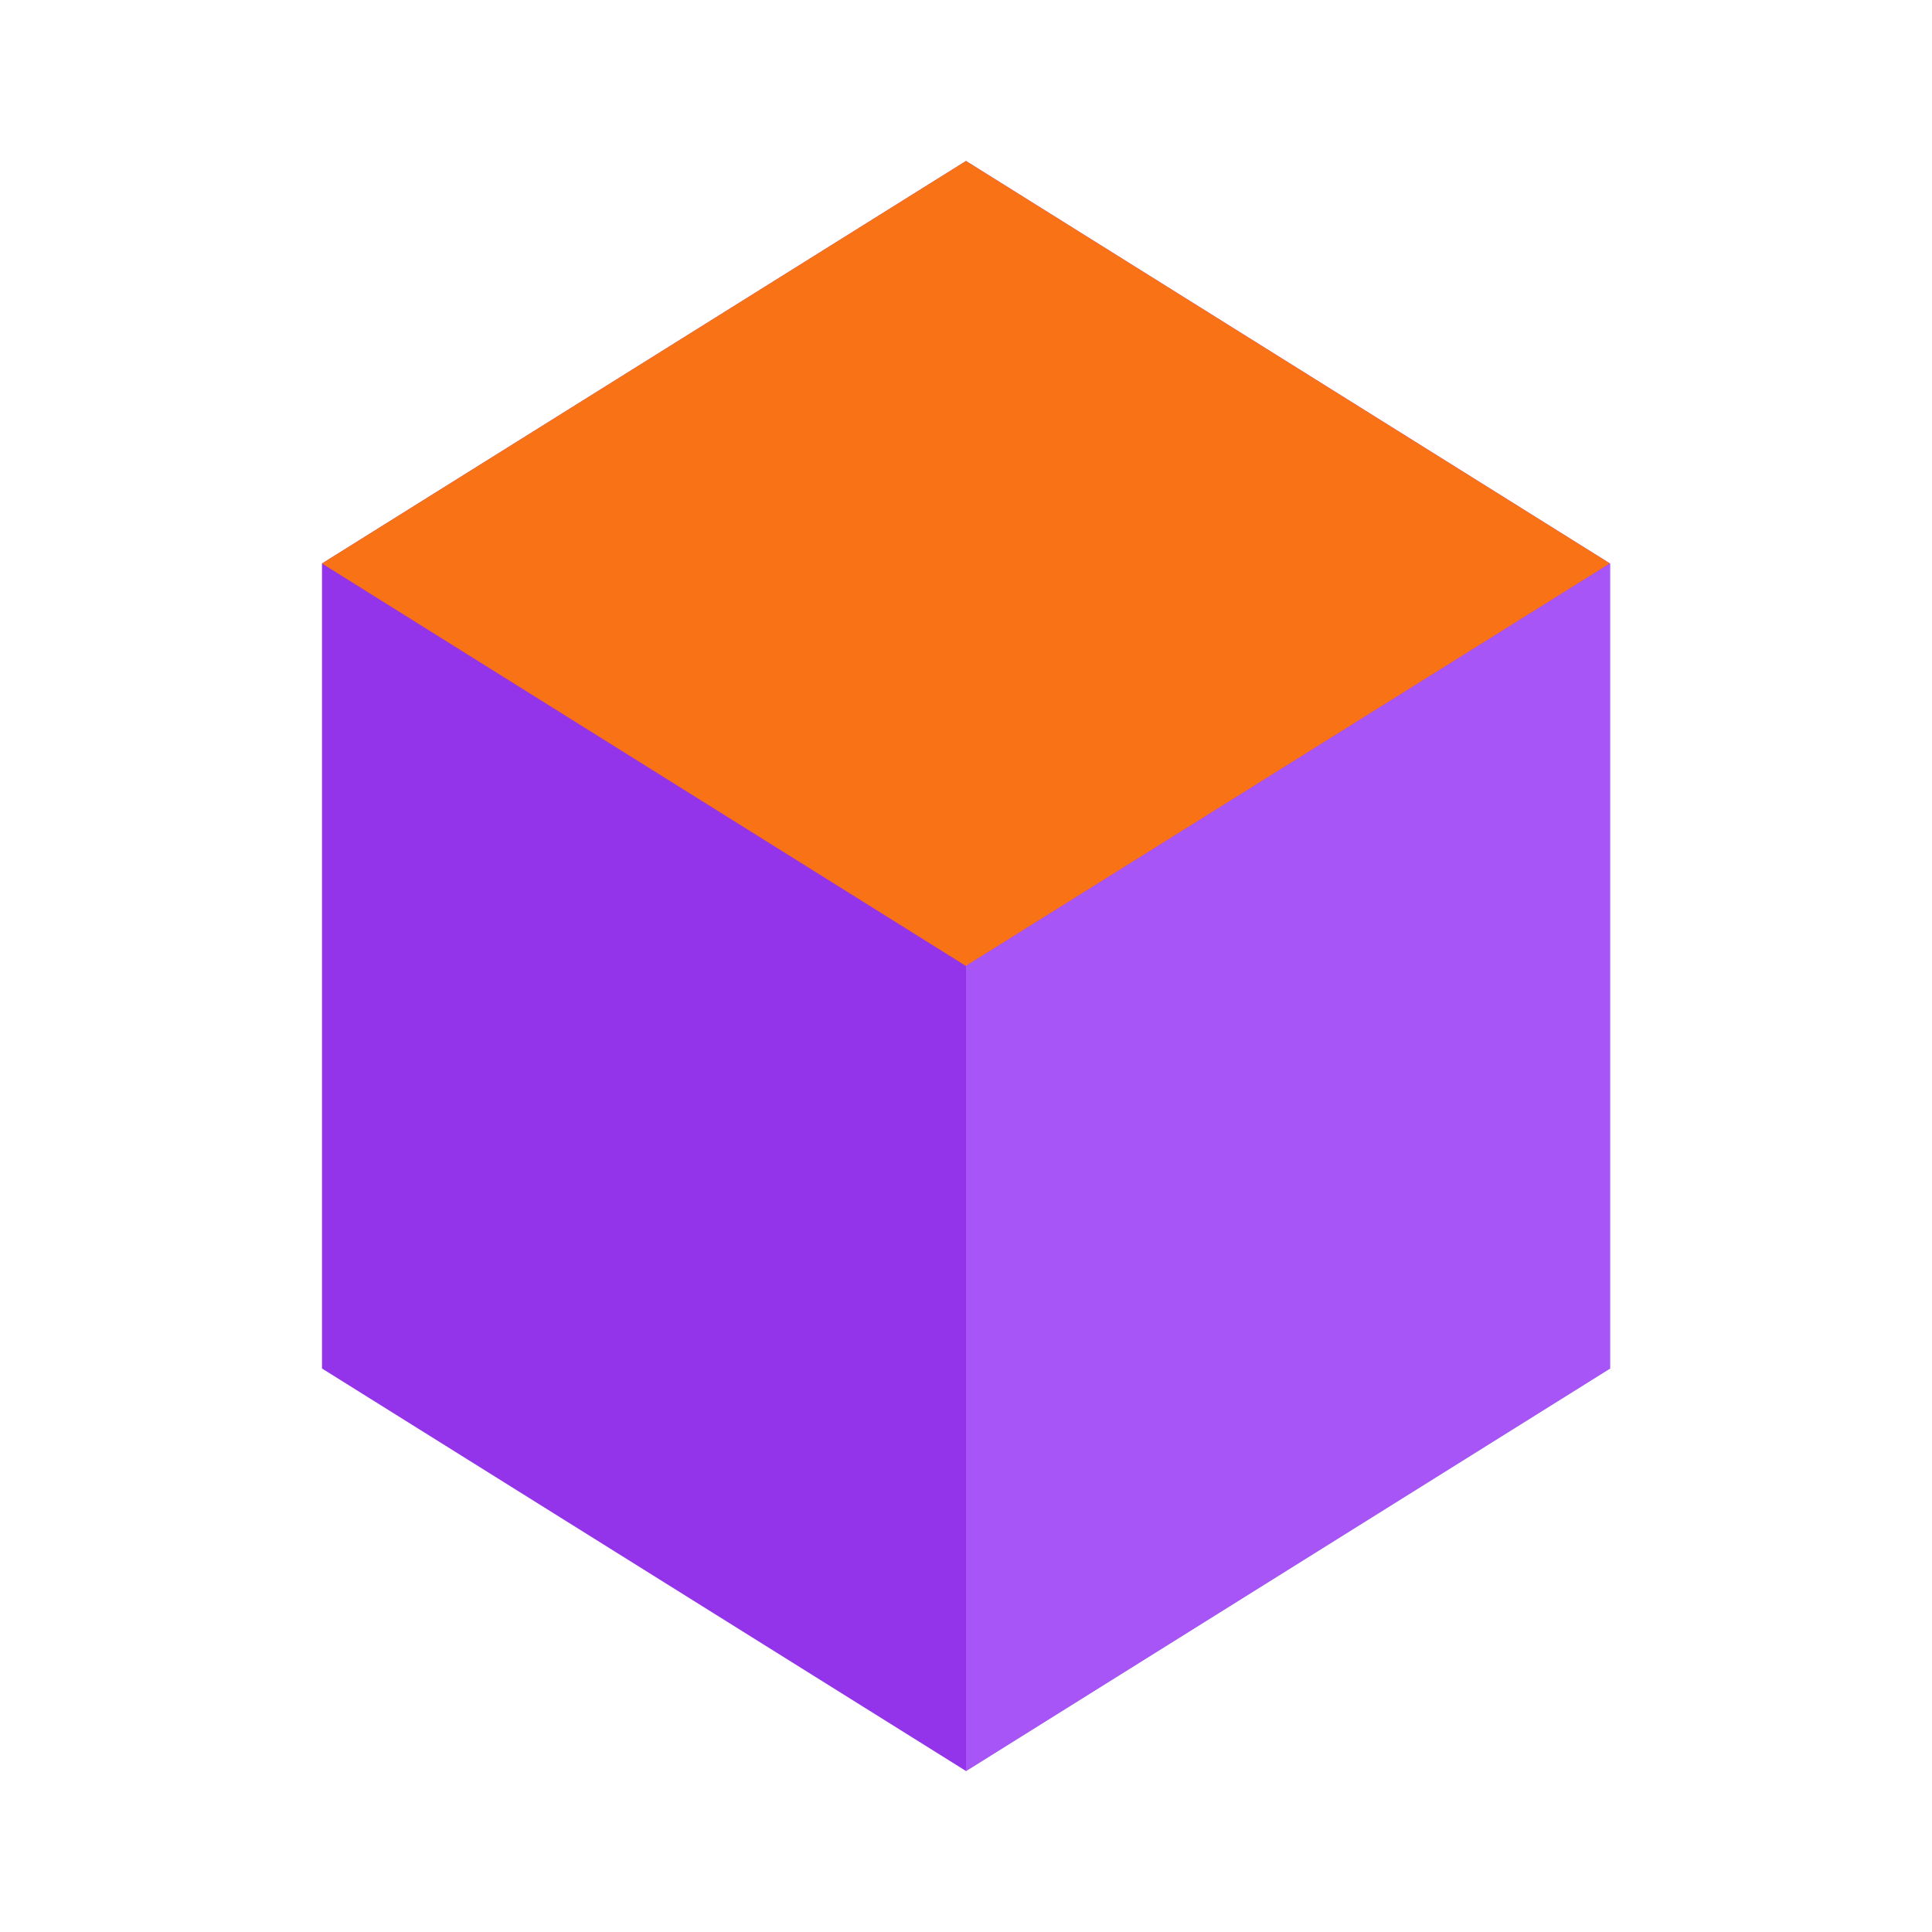 <svg width="48" height="48" viewBox="0 0 48 48" fill="none" xmlns="http://www.w3.org/2000/svg">
  <path d="M24 4L40 14V34L24 44L8 34V14L24 4Z" fill="#9333ea"/>
  <path d="M24 4L40 14L24 24L8 14L24 4Z" fill="#f97316"/>
  <path d="M24 24V44L40 34V14L24 24Z" fill="#a855f7"/>
</svg>
